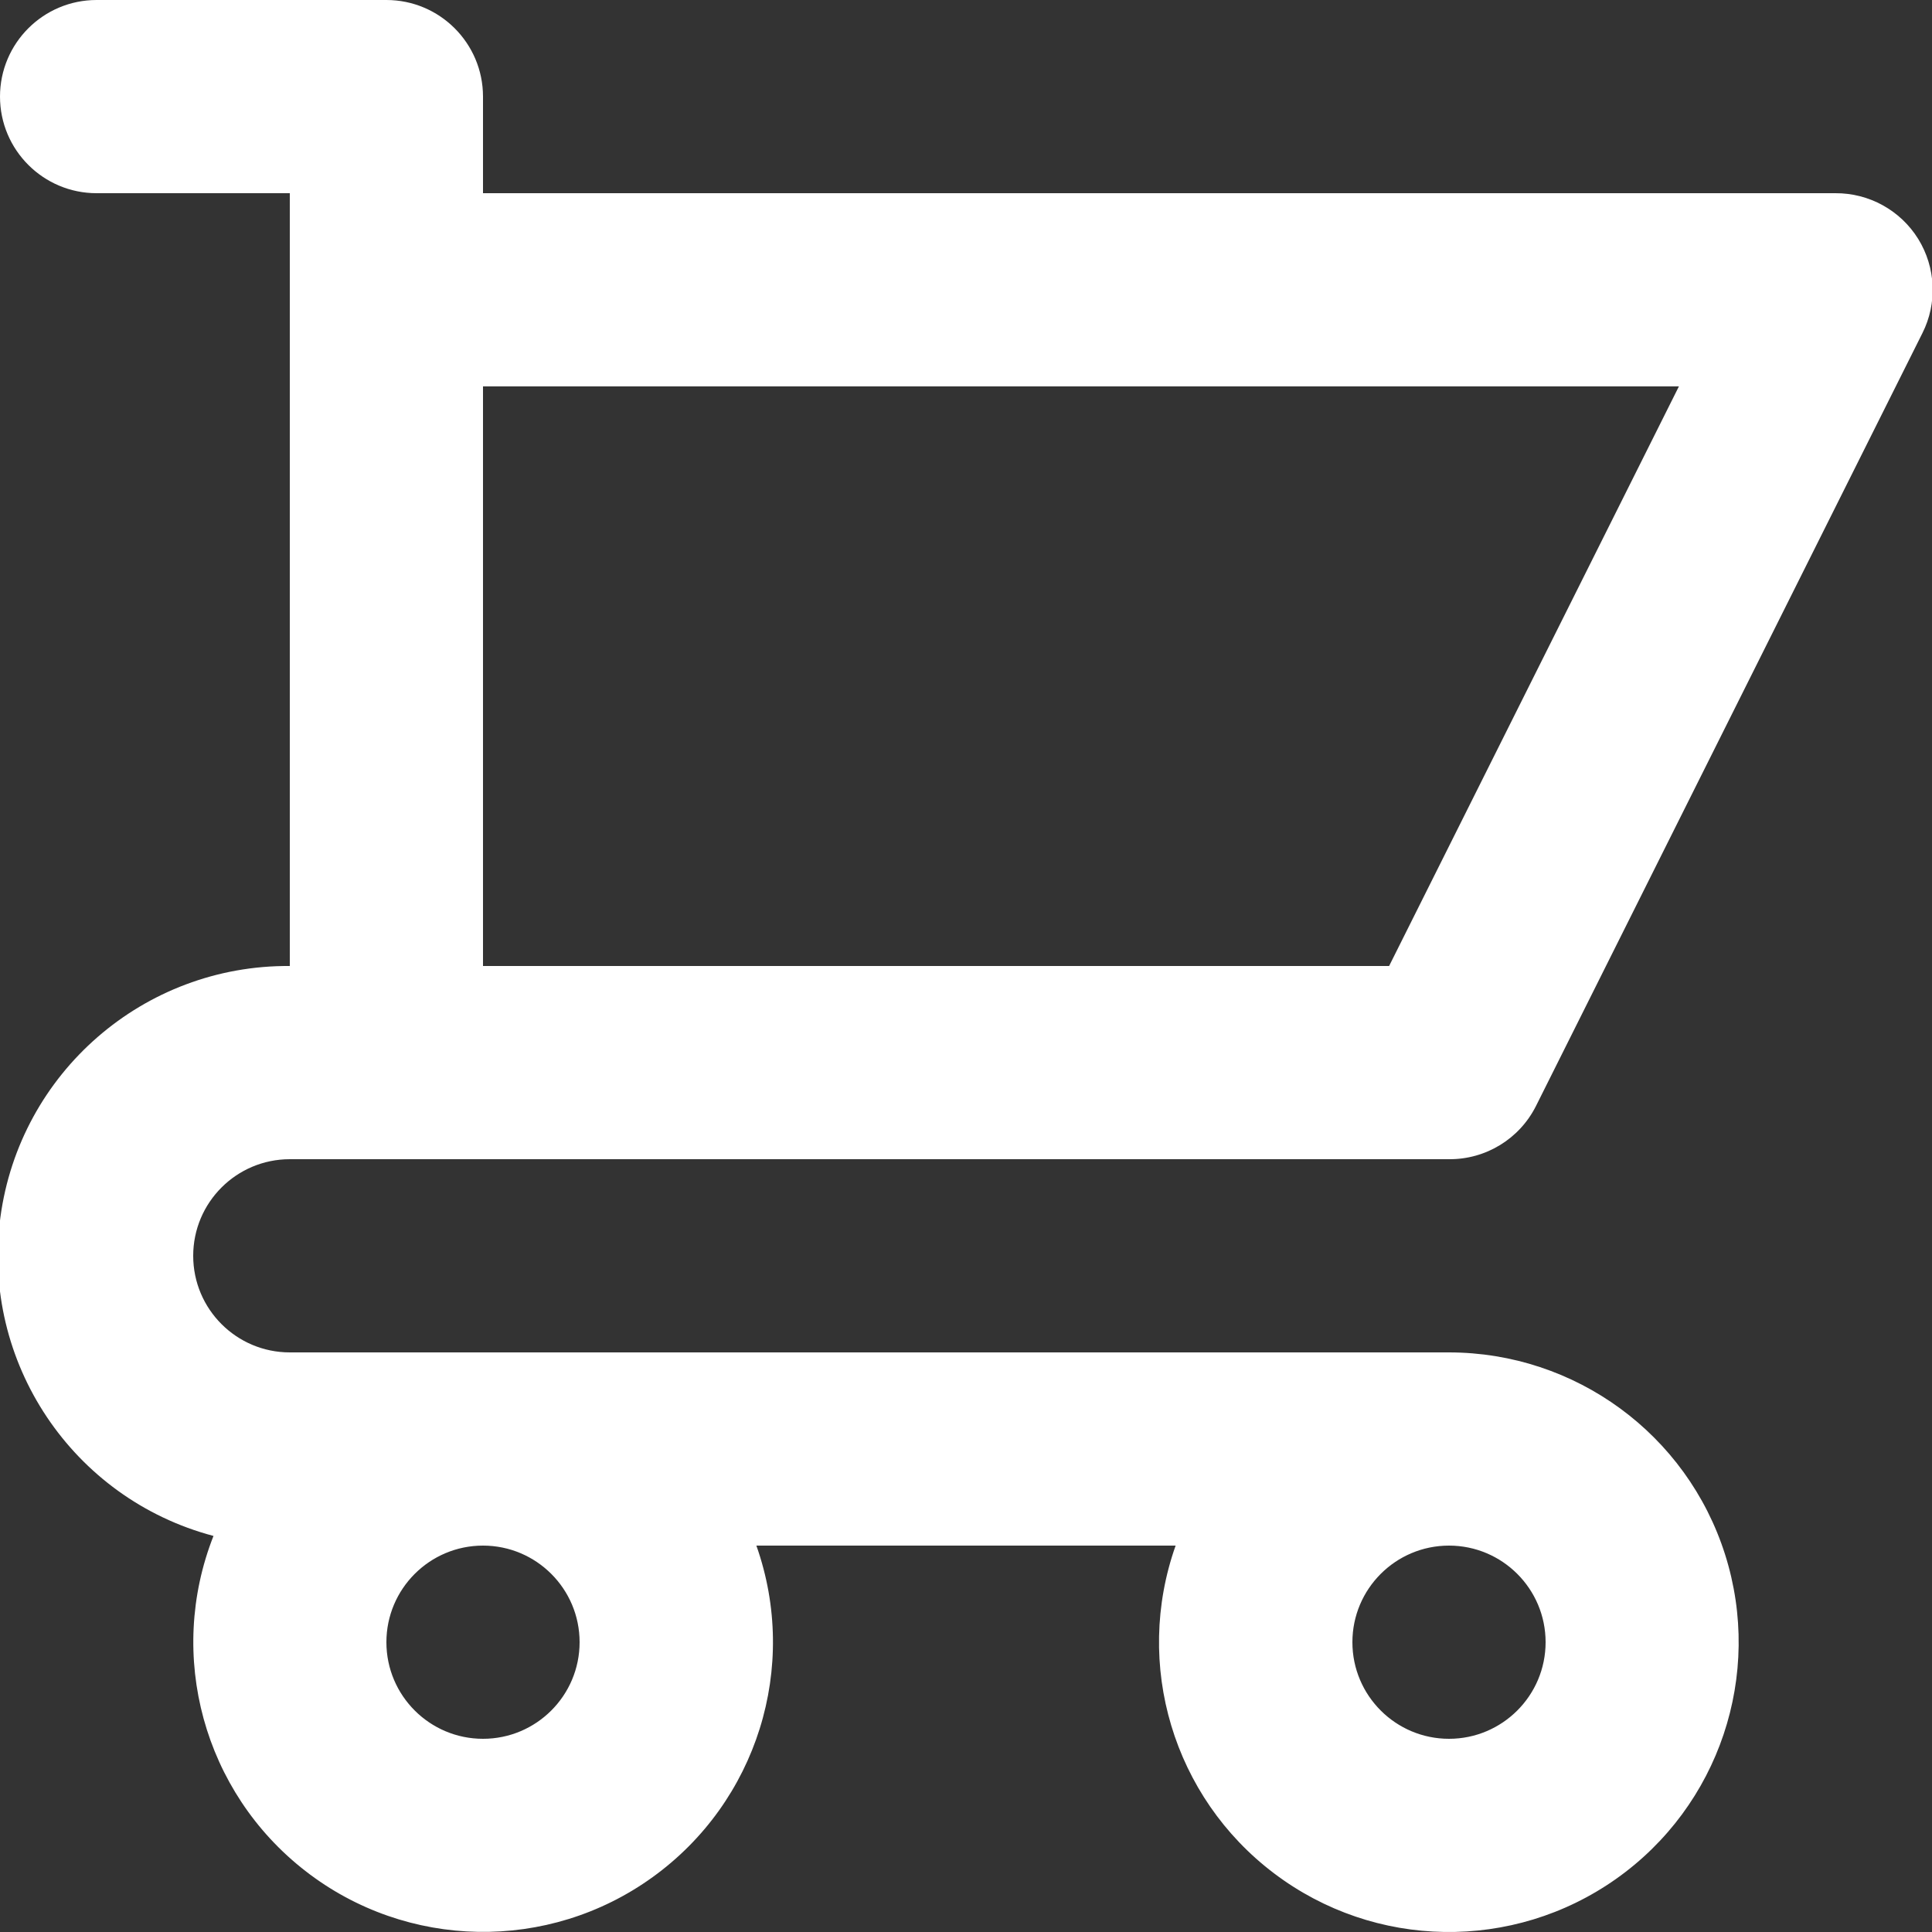 <?xml version="1.0" encoding="UTF-8"?>
<svg width="20px" height="20px" viewBox="0 0 20 20" version="1.1" xmlns="http://www.w3.org/2000/svg" xmlns:xlink="http://www.w3.org/1999/xlink">
    <rect x="0" y="0" width="20" height="20" fill="#333333" stroke="none"/>
    <!-- Generator: Sketch 52 (66869) - http://www.bohemiancoding.com/sketch -->
    <title>icon-cart</title>
    <desc>Created with Sketch.</desc>
    <g id="Page-1" stroke="none" stroke-width="1" fill="none" fill-rule="evenodd">
        <g id="icon-cart" transform="translate(-1, 0)" fill="#FFFFFF" fill-rule="nonzero">
            <path d="M16,14 C17.307,14.001 18.463,14.847 18.858,16.092 C19.253,17.338 18.797,18.696 17.73,19.45 C16.663,20.204 15.23,20.181 14.188,19.392 C13.146,18.604 12.734,17.232 13.17,16 L8.83,16 C9.274,17.256 8.836,18.653 7.756,19.432 C6.677,20.211 5.212,20.185 4.161,19.368 C3.109,18.551 2.722,17.139 3.21,15.9 C1.749,15.513 0.804,14.1 1.004,12.602 C1.205,11.104 2.489,9.989 4,10 L4,2 L2,2 C1.448,2 1,1.552 1,1 C1,0.448 1.448,0 2,0 L5,0 C5.552,0 6,0.448 6,1 L6,2 L20,2 C20.348,1.998 20.673,2.177 20.857,2.473 C21.04,2.769 21.057,3.139 20.9,3.45 L16.9,11.45 C16.729,11.79 16.38,12.003 16,12 L4,12 C3.448,12 3,12.448 3,13 C3,13.552 3.448,14 4,14 L16,14 Z M6,10 L15.38,10 L18.38,4 L6,4 L6,10 Z M6,18 C6.552,18 7,17.552 7,17 C7,16.448 6.552,16 6,16 C5.448,16 5,16.448 5,17 C5,17.552 5.448,18 6,18 Z M16,18 C16.552,18 17,17.552 17,17 C17,16.448 16.552,16 16,16 C15.448,16 15,16.448 15,17 C15,17.552 15.448,18 16,18 Z" id="Shape"></path>
        </g>
    </g>
</svg>